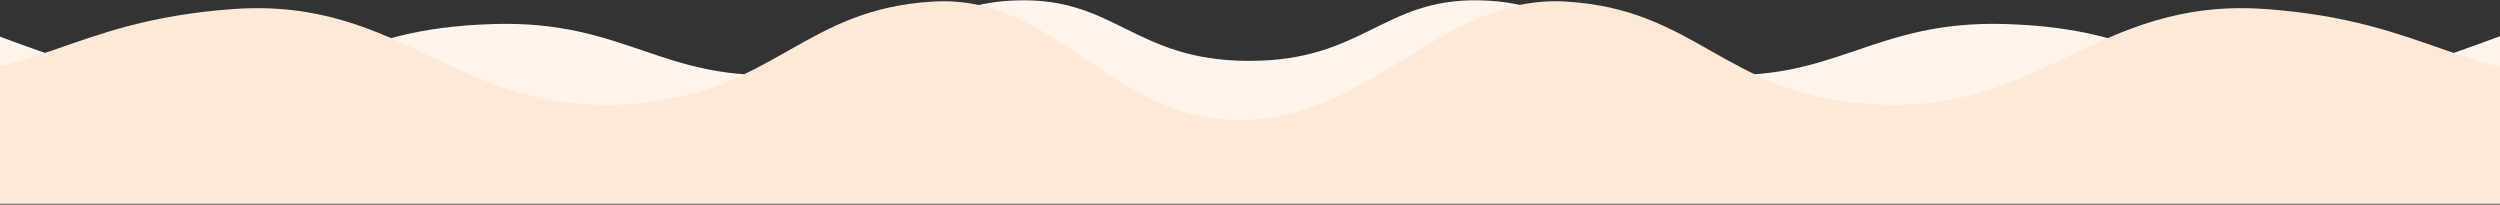 <?xml version="1.0" encoding="UTF-8"?>
<svg width="1440px" height="118px" viewBox="0 0 1440 118" version="1.1" xmlns="http://www.w3.org/2000/svg" xmlns:xlink="http://www.w3.org/1999/xlink">
    <rect x="0" y="0" width="1440" height="118" fill="#333333" stroke="none"/>
    <!-- Generator: Sketch 63.1 (92452) - https://sketch.com -->
    <title>Group 7</title>
    <desc>Created with Sketch.</desc>
    <defs>
        <polygon id="path-1" points="0.001 0.493 2559.288 0.493 2559.288 127.647 0.001 127.647"></polygon>
        <polygon id="path-3" points="0.001 0.969 2559.288 0.969 2559.288 126.713 0.001 126.713"></polygon>
    </defs>
    <g id="Page-1" stroke="none" stroke-width="1" fill="none" fill-rule="evenodd">
        <g id="DSAI/agency-partnership" transform="translate(0, -3337)">
            <g id="Group-7" transform="translate(-560, 3326)">
                <g id="Group-3" transform="translate(0, 0.083)">
                    <mask id="mask-2" fill="white">
                        <use xlink:href="#path-1"></use>
                    </mask>
                    <g id="Clip-2"></g>
                    <path d="M2450.575,2.969 C2387.179,16.709 2356.023,54.523 2275.401,48.595 C2247.212,46.524 2203.796,2.593 2121.365,2.969 C2032.072,3.376 1971.937,58.867 1881.125,59.117 C1807.554,59.317 1803.31,27.475 1715.036,24.757 C1638.311,22.394 1616.97,59.074 1543.824,53.543 C1474.125,48.269 1471.607,12.354 1412.191,11.11 C1356.454,9.944 1345.431,45.985 1279.643,45.985 C1213.859,45.985 1202.832,9.944 1147.099,11.11 C1087.682,12.354 1085.165,48.269 1015.466,53.543 C942.32,59.074 920.975,22.394 844.25,24.757 C755.98,27.475 751.733,59.317 678.161,59.117 C587.353,58.867 527.218,3.376 437.925,2.969 C355.494,2.593 312.078,46.524 283.889,48.595 C203.267,54.523 145.434,5.589 66.643,5.128 C9.561,4.796 0.001,42.327 0.001,42.327 L0.001,127.647 L1277.855,127.647 L1281.434,127.647 L2559.289,127.647 L2559.289,42.327 C2530.271,26.148 2506.362,-9.123 2450.575,2.969" id="Fill-1" fill="#FFF4EB" mask="url(#mask-2)"></path>
                </g>
                <g id="Group-6" transform="translate(0, 2.083)">
                    <mask id="mask-4" fill="white">
                        <use xlink:href="#path-3"></use>
                    </mask>
                    <g id="Clip-5"></g>
                    <path d="M2382.338,39.029 C2306.865,31.117 2278.672,0.969 2217.733,0.969 C2156.794,0.969 2134.068,45.268 2056.181,51.139 C1979.299,56.935 1960.095,20.98 1865.075,14.137 C1766.032,7 1735.627,76.621 1634.543,68.662 C1552.841,62.23 1536.945,13.812 1461.085,9.782 C1390.832,6.049 1348.953,78.03 1274.309,78.03 C1199.668,78.03 1168.462,6.049 1098.205,9.782 C1022.345,13.812 1006.449,62.23 924.751,68.662 C823.663,76.621 793.257,7 694.215,14.137 C599.191,20.98 579.991,56.935 503.105,51.139 C425.222,45.268 402.496,0.969 341.557,0.969 C280.617,0.969 252.425,31.117 176.948,39.029 C133.675,43.57 76.711,66.921 0.001,2.059 L0.001,126.713 L1269.328,126.713 L1279.236,126.713 L2559.289,126.713 L2559.289,2.059 C2482.579,66.921 2425.615,43.57 2382.338,39.029" id="Fill-4" fill="#FFE9D6" mask="url(#mask-4)"></path>
                </g>
            </g>
        </g>
    </g>
</svg>